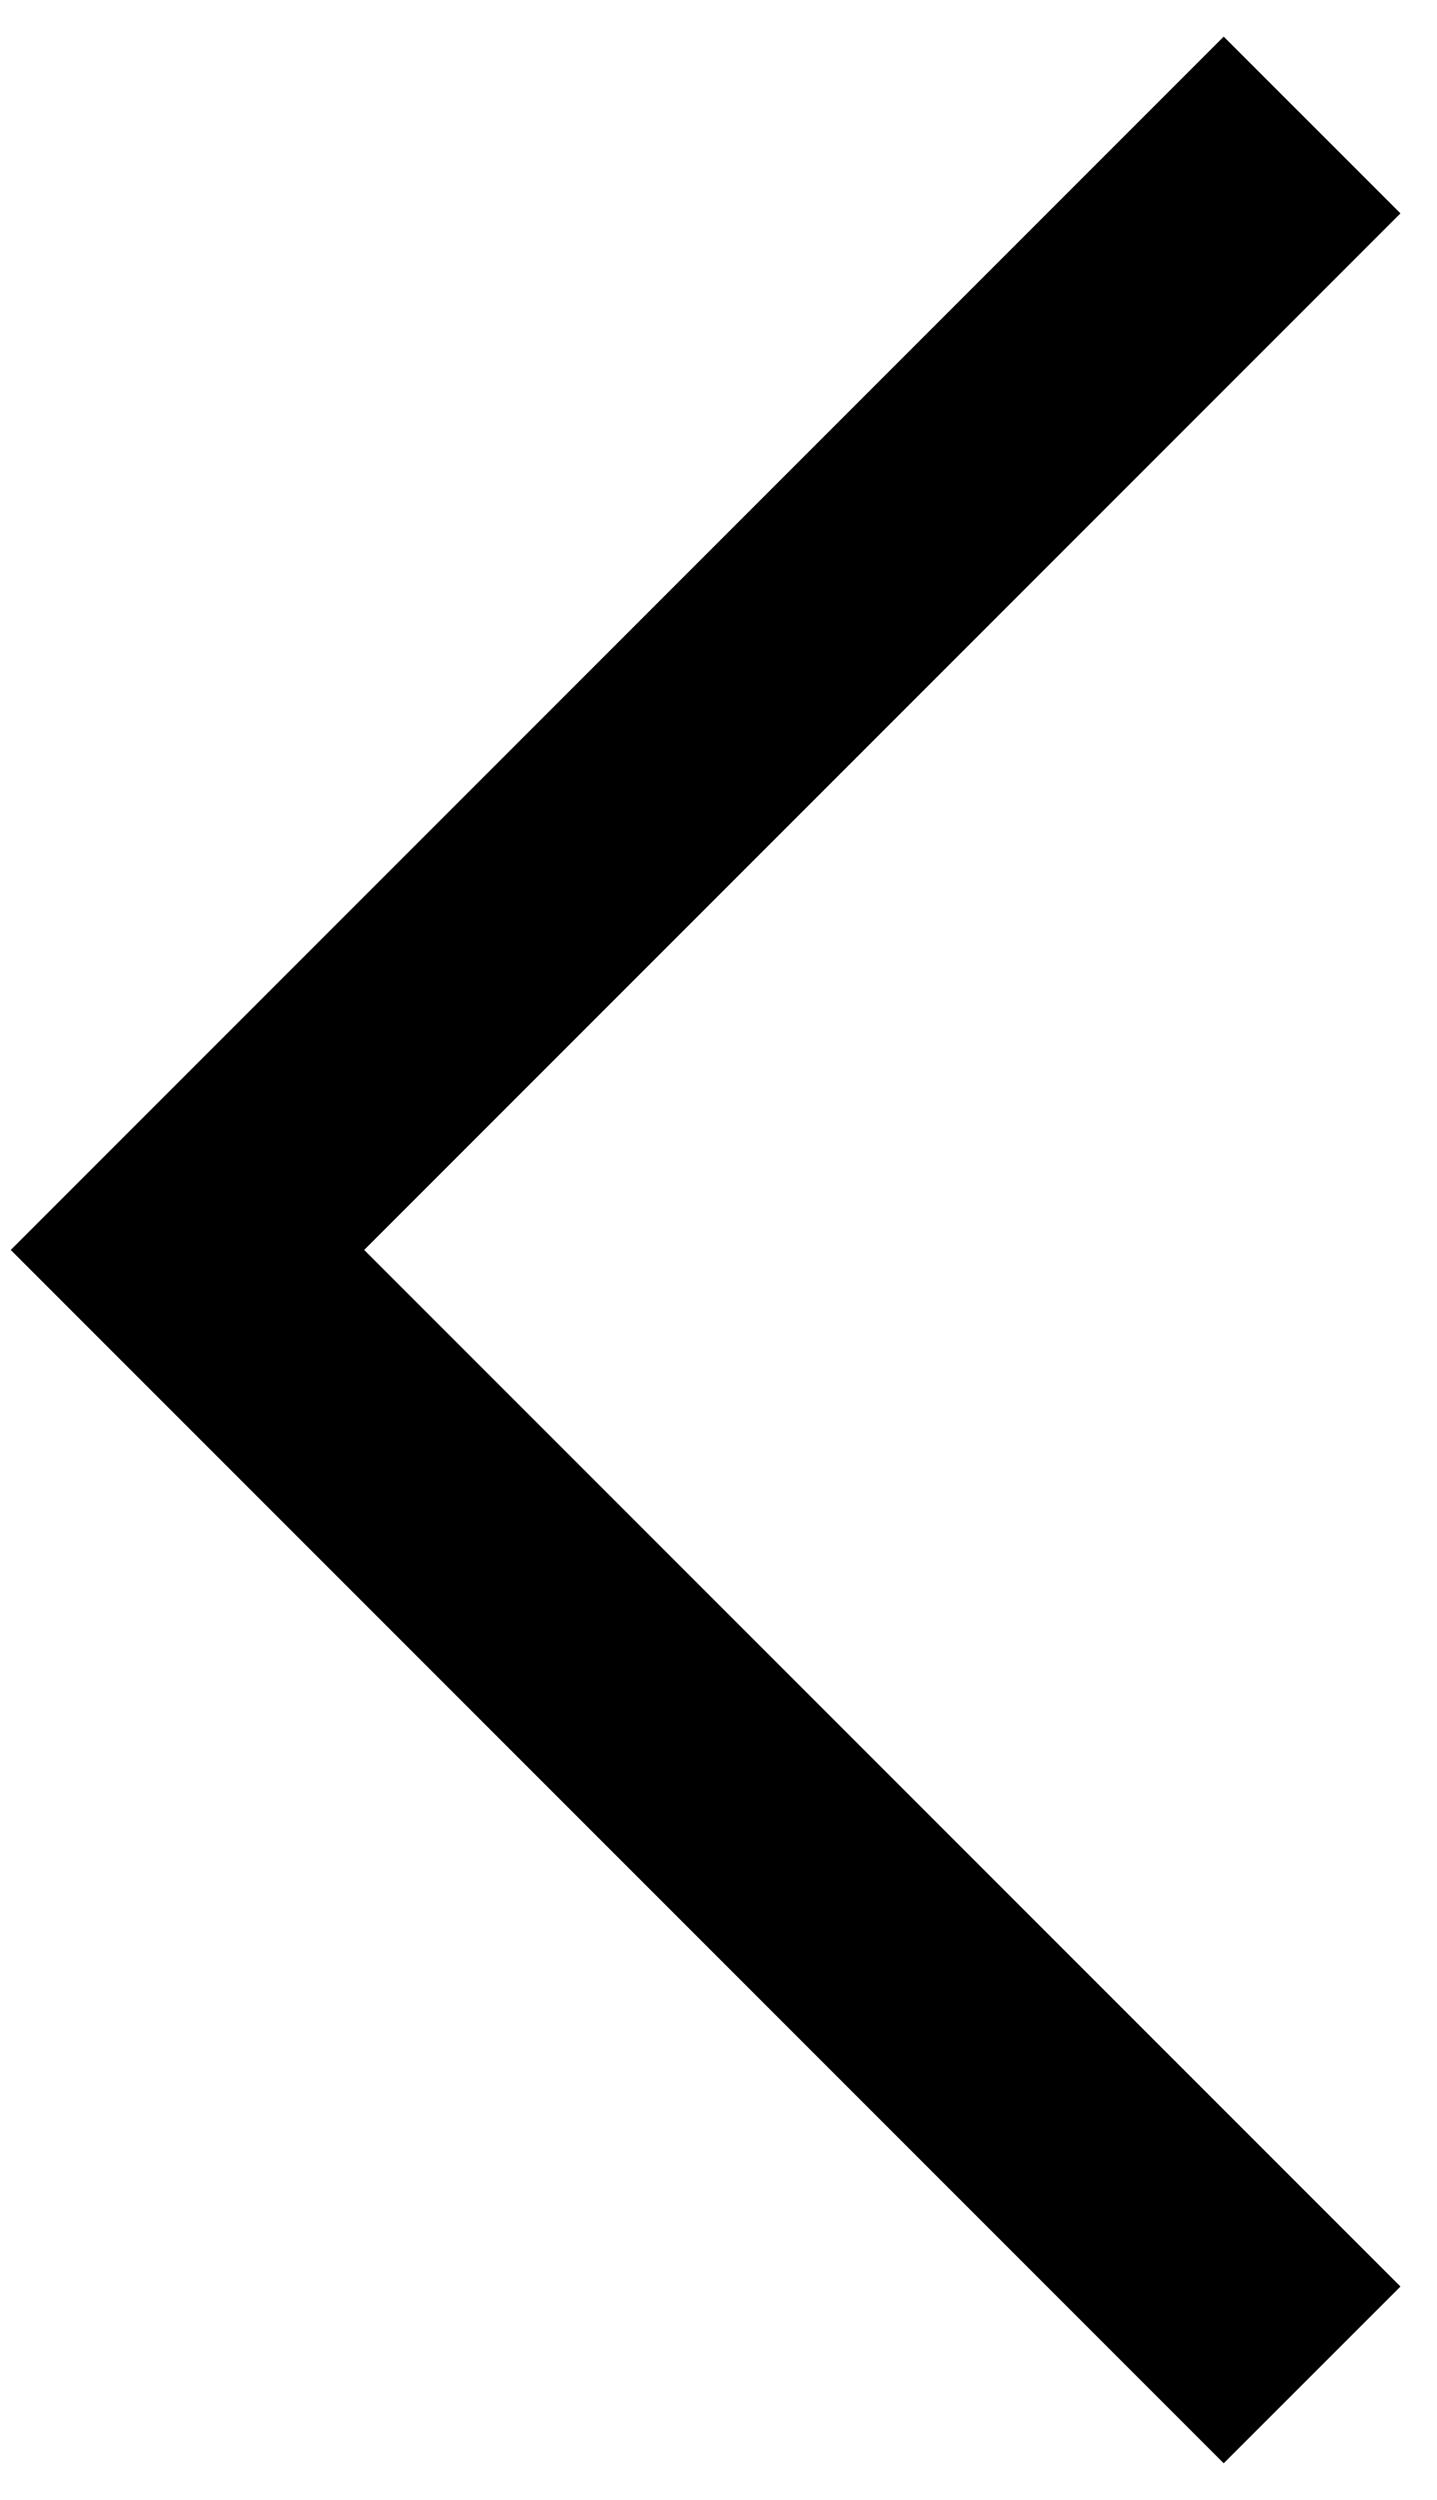<?xml version="1.0" encoding="UTF-8"?> <svg xmlns="http://www.w3.org/2000/svg" width="23" height="40" viewBox="0 0 23 40" fill="none"> <path fill-rule="evenodd" clip-rule="evenodd" d="M19.586 0.586L22.415 3.414L5.829 20L22.415 36.586L19.586 39.414L0.172 20L19.586 0.586Z" fill="black"></path> </svg> 